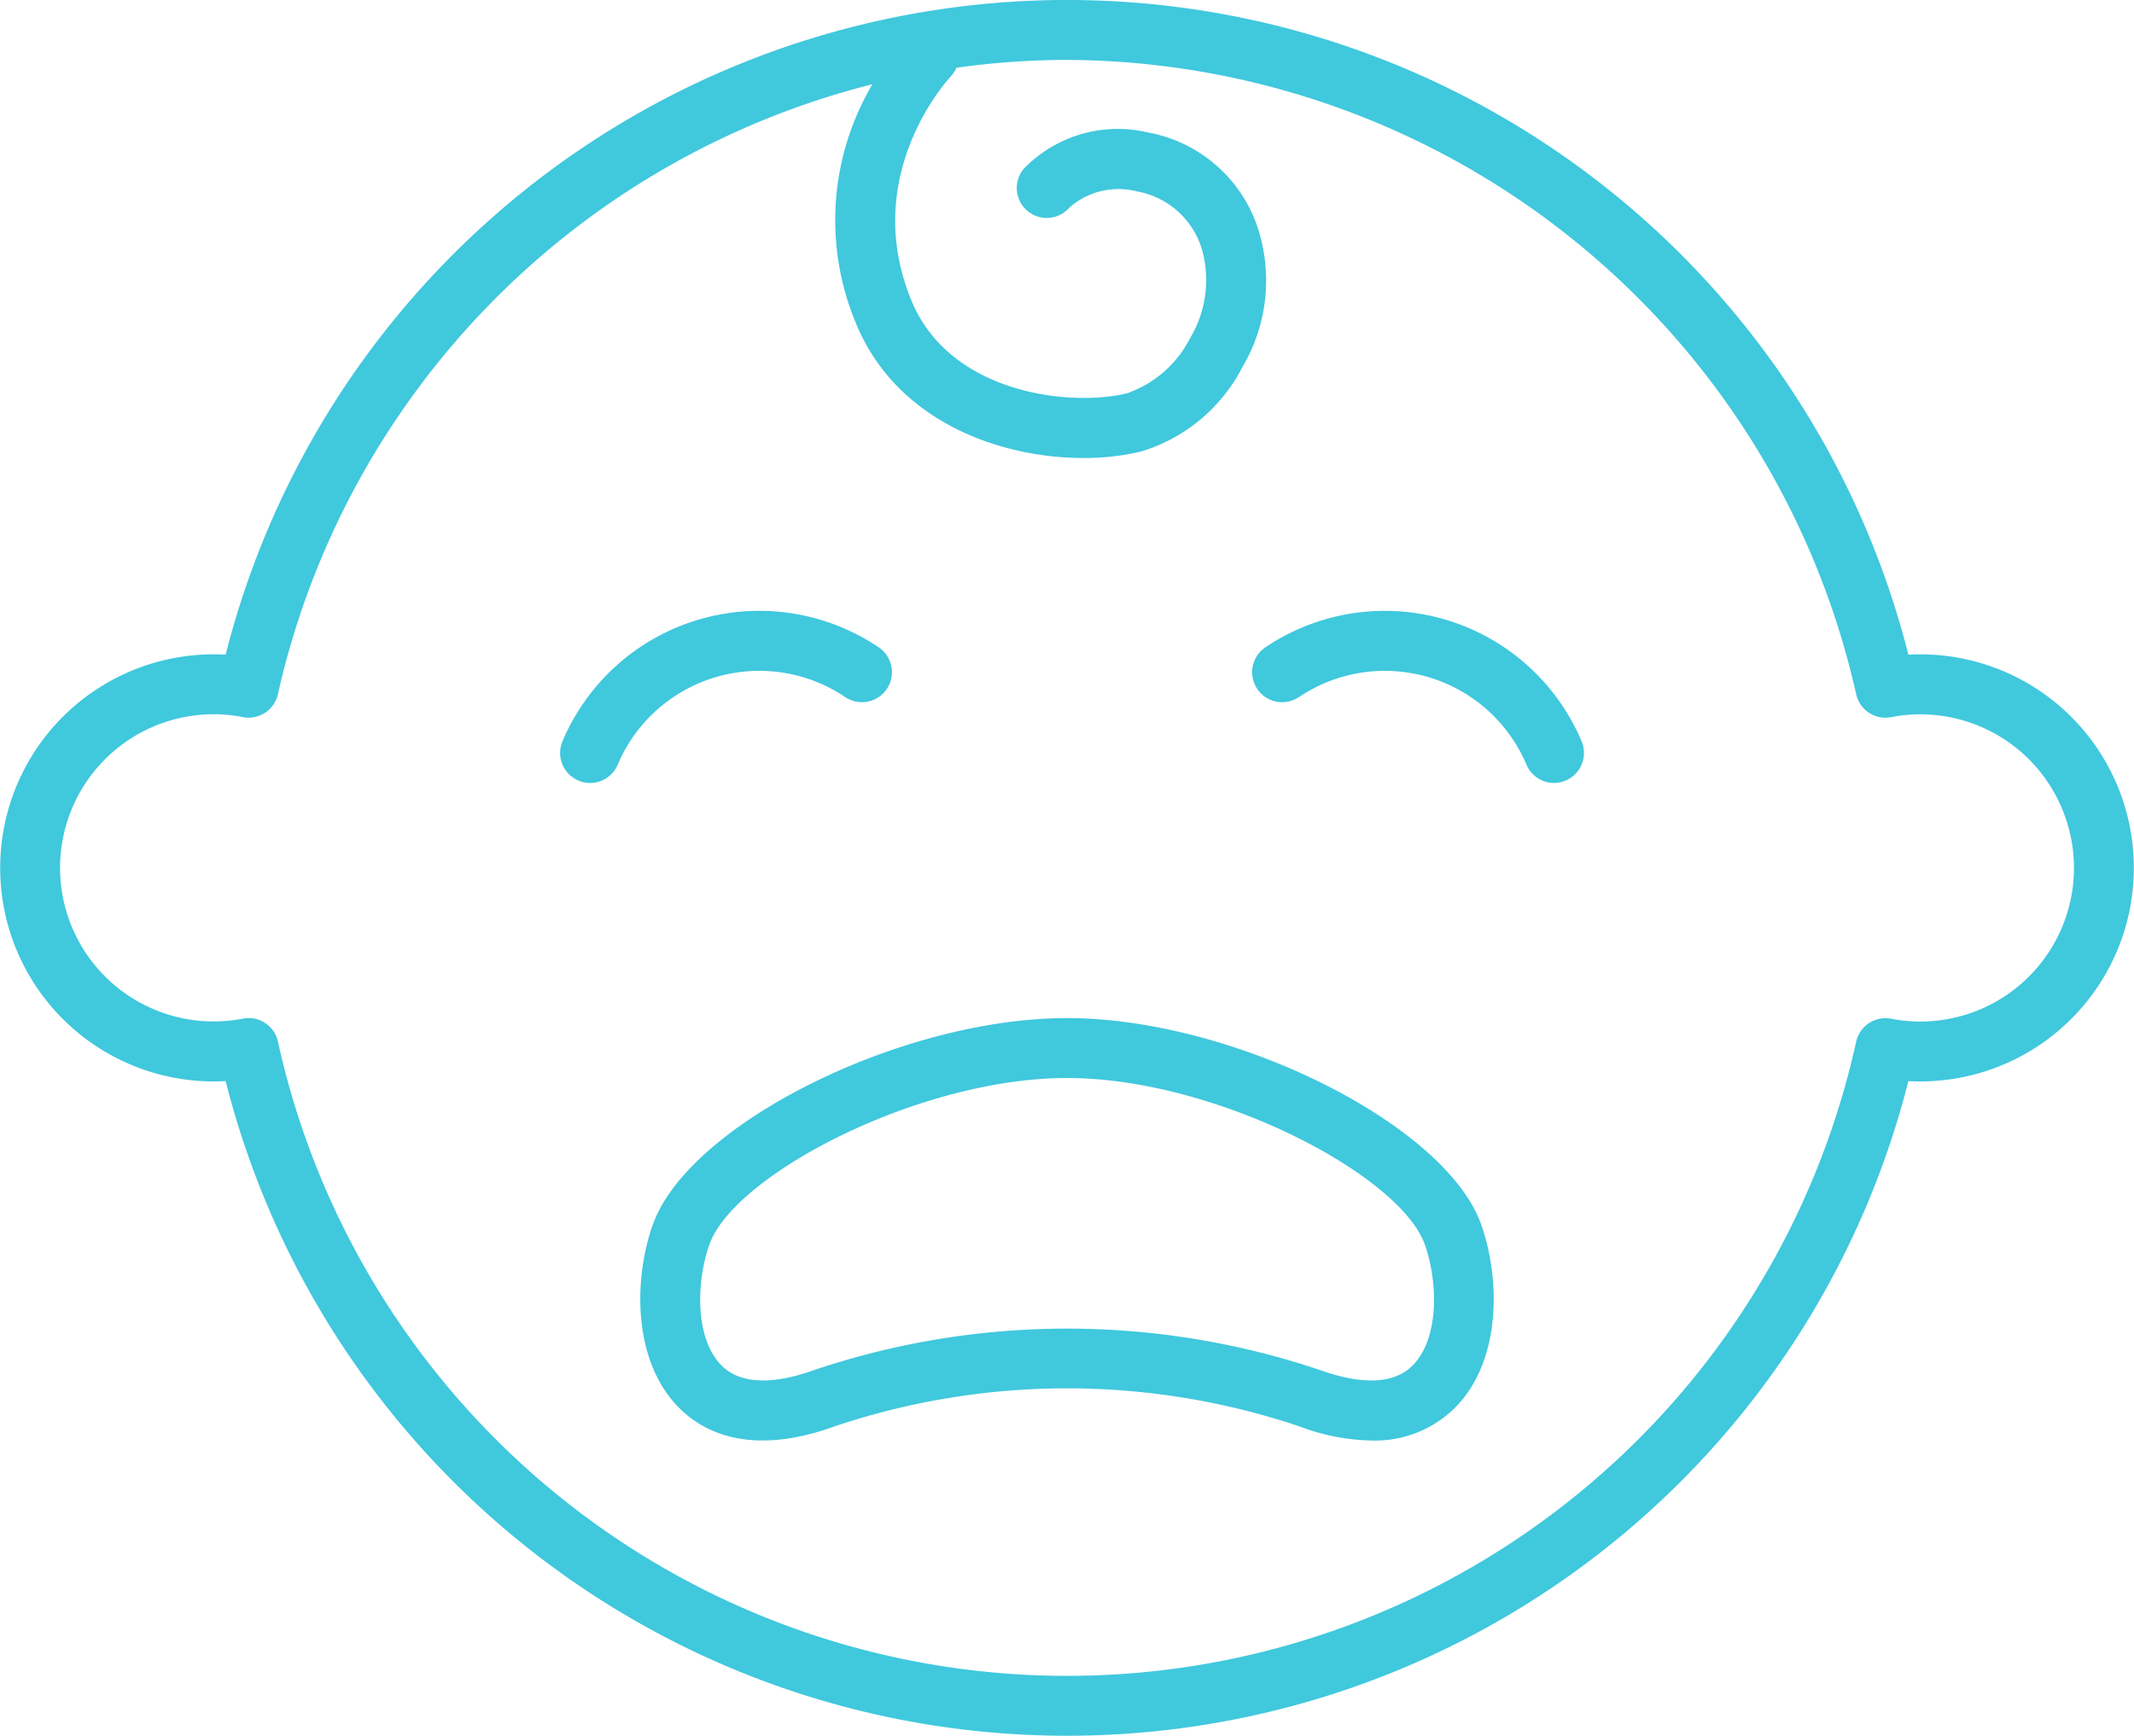 <svg xmlns="http://www.w3.org/2000/svg" xmlns:xlink="http://www.w3.org/1999/xlink" width="128.764" height="104.748" viewBox="0 0 128.764 104.748">
  <defs>
    <clipPath id="clip-path">
      <rect id="Rectangle_25" data-name="Rectangle 25" width="128.764" height="104.748" fill="#40c8dd"/>
    </clipPath>
  </defs>
  <g id="new_baby" data-name="new baby" transform="translate(0 0)">
    <g id="Group_47" data-name="Group 47" transform="translate(0 0)" clip-path="url(#clip-path)">
      <path id="Path_171" data-name="Path 171" d="M13.614,65.241a52.373,52.373,0,0,0,101.536,0,12.887,12.887,0,1,0,0-25.734,52.372,52.372,0,0,0-101.535,0,12.887,12.887,0,1,0,0,25.734m1.044-21.965a1.809,1.809,0,0,0,2.11-1.388A49.062,49.062,0,0,1,52.644,5.082a16.111,16.111,0,0,0-.989,14.448c2.444,5.913,8.688,8.109,13.717,8.109a14.744,14.744,0,0,0,3.489-.394,10.206,10.206,0,0,0,6.1-5.08,10.277,10.277,0,0,0,1-8.2A8.6,8.6,0,0,0,69.3,8a7.894,7.894,0,0,0-7.534,2.193,1.808,1.808,0,0,0,2.765,2.33,4.481,4.481,0,0,1,4.07-.974,5.018,5.018,0,0,1,3.931,3.525,6.832,6.832,0,0,1-.721,5.331A6.772,6.772,0,0,1,68,23.734c-3.386.832-10.67.052-13-5.585C51.87,10.575,57.181,4.808,57.409,4.566a1.766,1.766,0,0,0,.3-.477,47.979,47.979,0,0,1,6.672-.473A49.021,49.021,0,0,1,112,41.889a1.807,1.807,0,0,0,2.11,1.388,9.269,9.269,0,1,1,0,18.2A1.813,1.813,0,0,0,112,62.861a48.755,48.755,0,0,1-95.229,0A1.808,1.808,0,0,0,15,61.438a1.866,1.866,0,0,0-.345.034,9.269,9.269,0,1,1,0-18.2" transform="translate(0 0)" fill="#40c8dd"/>
      <path id="Path_172" data-name="Path 172" d="M29.14,40.823a1.807,1.807,0,0,0,2.37-.961A9.279,9.279,0,0,1,45.237,35.78a1.808,1.808,0,1,0,2.024-3,12.893,12.893,0,0,0-19.082,5.668,1.808,1.808,0,0,0,.961,2.37" transform="translate(5.761 6.285)" fill="#40c8dd"/>
      <path id="Path_173" data-name="Path 173" d="M65.5,35.781a9.279,9.279,0,0,1,13.727,4.082,1.807,1.807,0,0,0,1.666,1.1,1.783,1.783,0,0,0,.7-.145,1.808,1.808,0,0,0,.96-2.37,12.894,12.894,0,0,0-19.082-5.667,1.808,1.808,0,1,0,2.025,3" transform="translate(12.88 6.285)" fill="#40c8dd"/>
      <path id="Path_174" data-name="Path 174" d="M32.793,63.452c-1.181,3.383-1.175,8.288,1.626,11.063,1.5,1.489,4.343,2.89,9.322,1.1a43.99,43.99,0,0,1,28.109,0,12.8,12.8,0,0,0,4.317.843,6.858,6.858,0,0,0,5.006-1.941c2.8-2.775,2.806-7.68,1.626-11.063-2.118-6.068-14.971-12.489-25-12.489s-22.885,6.42-25,12.489m3.414,1.192c1.469-4.21,12.622-10.065,21.589-10.065s20.12,5.855,21.589,10.065c.823,2.36.838,5.721-.757,7.3-1.386,1.372-3.785.9-5.553.265a47.831,47.831,0,0,0-30.559,0c-1.767.635-4.167,1.107-5.554-.265-1.594-1.579-1.579-4.94-.756-7.3" transform="translate(6.586 10.473)" fill="#40c8dd"/>
    </g>
  </g>
</svg>
